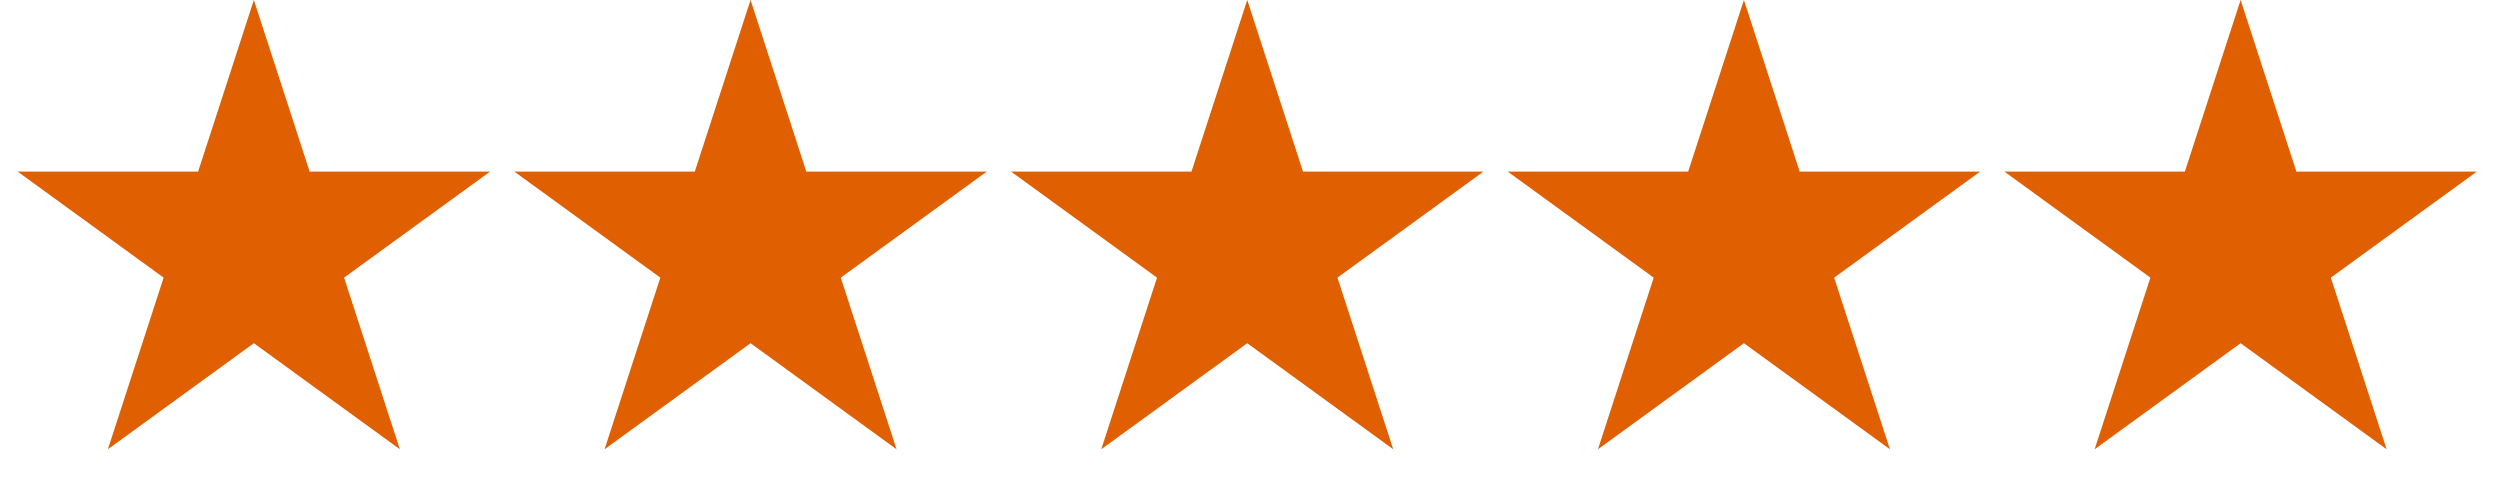 <?xml version="1.0" encoding="UTF-8"?> <svg xmlns="http://www.w3.org/2000/svg" width="151" height="30" viewBox="0 0 151 30" fill="none"><path d="M15.333 0L18.701 10.365H29.599L20.782 16.77L24.15 27.135L15.333 20.73L6.516 27.135L9.884 16.77L1.067 10.365H11.966L15.333 0Z" fill="#E05F01"></path><path d="M45.333 0L48.701 10.365H59.599L50.782 16.77L54.15 27.135L45.333 20.73L36.516 27.135L39.884 16.77L31.067 10.365H41.965L45.333 0Z" fill="#E05F01"></path><path d="M75.333 0L78.701 10.365H89.599L80.782 16.77L84.15 27.135L75.333 20.73L66.516 27.135L69.884 16.77L61.067 10.365H71.965L75.333 0Z" fill="#E05F01"></path><path d="M105.333 0L108.701 10.365H119.599L110.782 16.77L114.15 27.135L105.333 20.73L96.516 27.135L99.884 16.77L91.067 10.365H101.965L105.333 0Z" fill="#E05F01"></path><path d="M135.333 0L138.701 10.365H149.599L140.782 16.77L144.15 27.135L135.333 20.73L126.516 27.135L129.884 16.77L121.067 10.365H131.966L135.333 0Z" fill="#E05F01"></path></svg> 